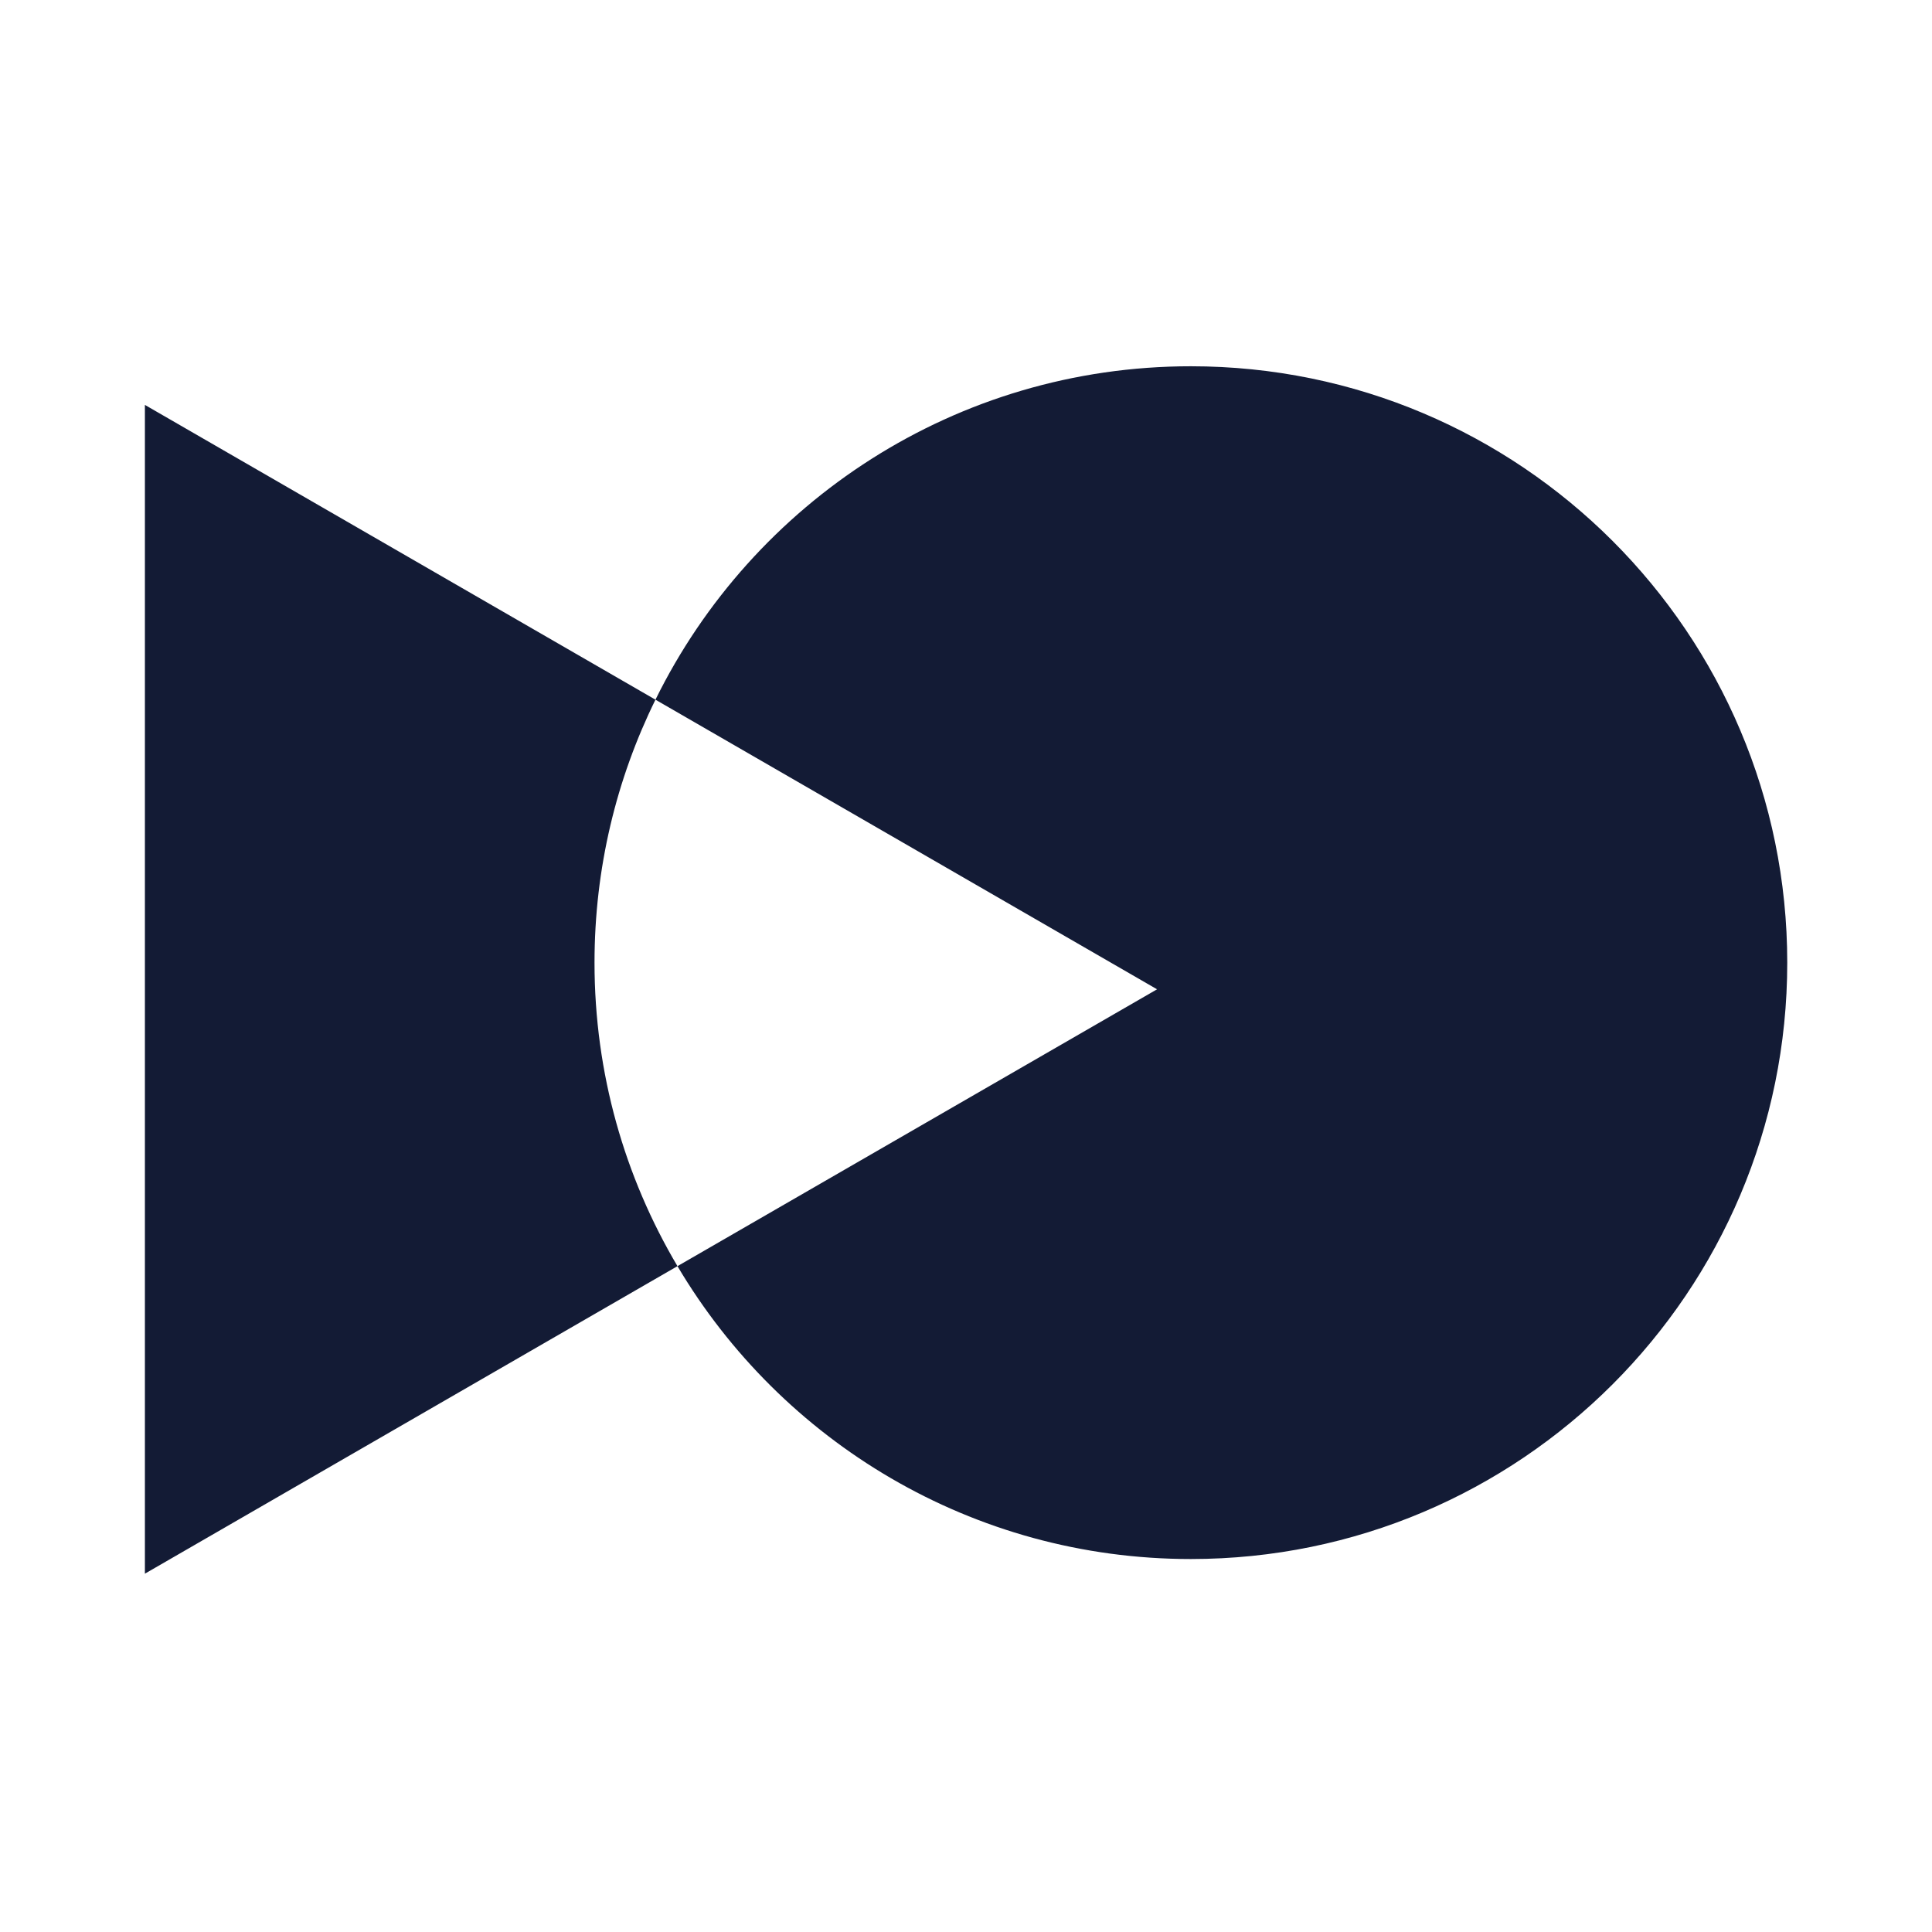 <svg width="64" height="64" viewBox="0 0 64 64" fill="none" xmlns="http://www.w3.org/2000/svg">
<path d="M21.713 23.178C20.42 25.805 19.694 28.762 19.694 31.889C19.694 35.561 20.697 38.998 22.442 41.943L4.8 52.13V13.413L21.713 23.178ZM39.45 12.133C50.36 12.133 59.205 20.978 59.205 31.889C59.205 42.799 50.36 51.644 39.45 51.645C32.211 51.645 25.882 47.75 22.442 41.943L38.329 32.772L21.713 23.178C24.933 16.635 31.665 12.133 39.45 12.133Z" fill="#131B35"/>
</svg>
